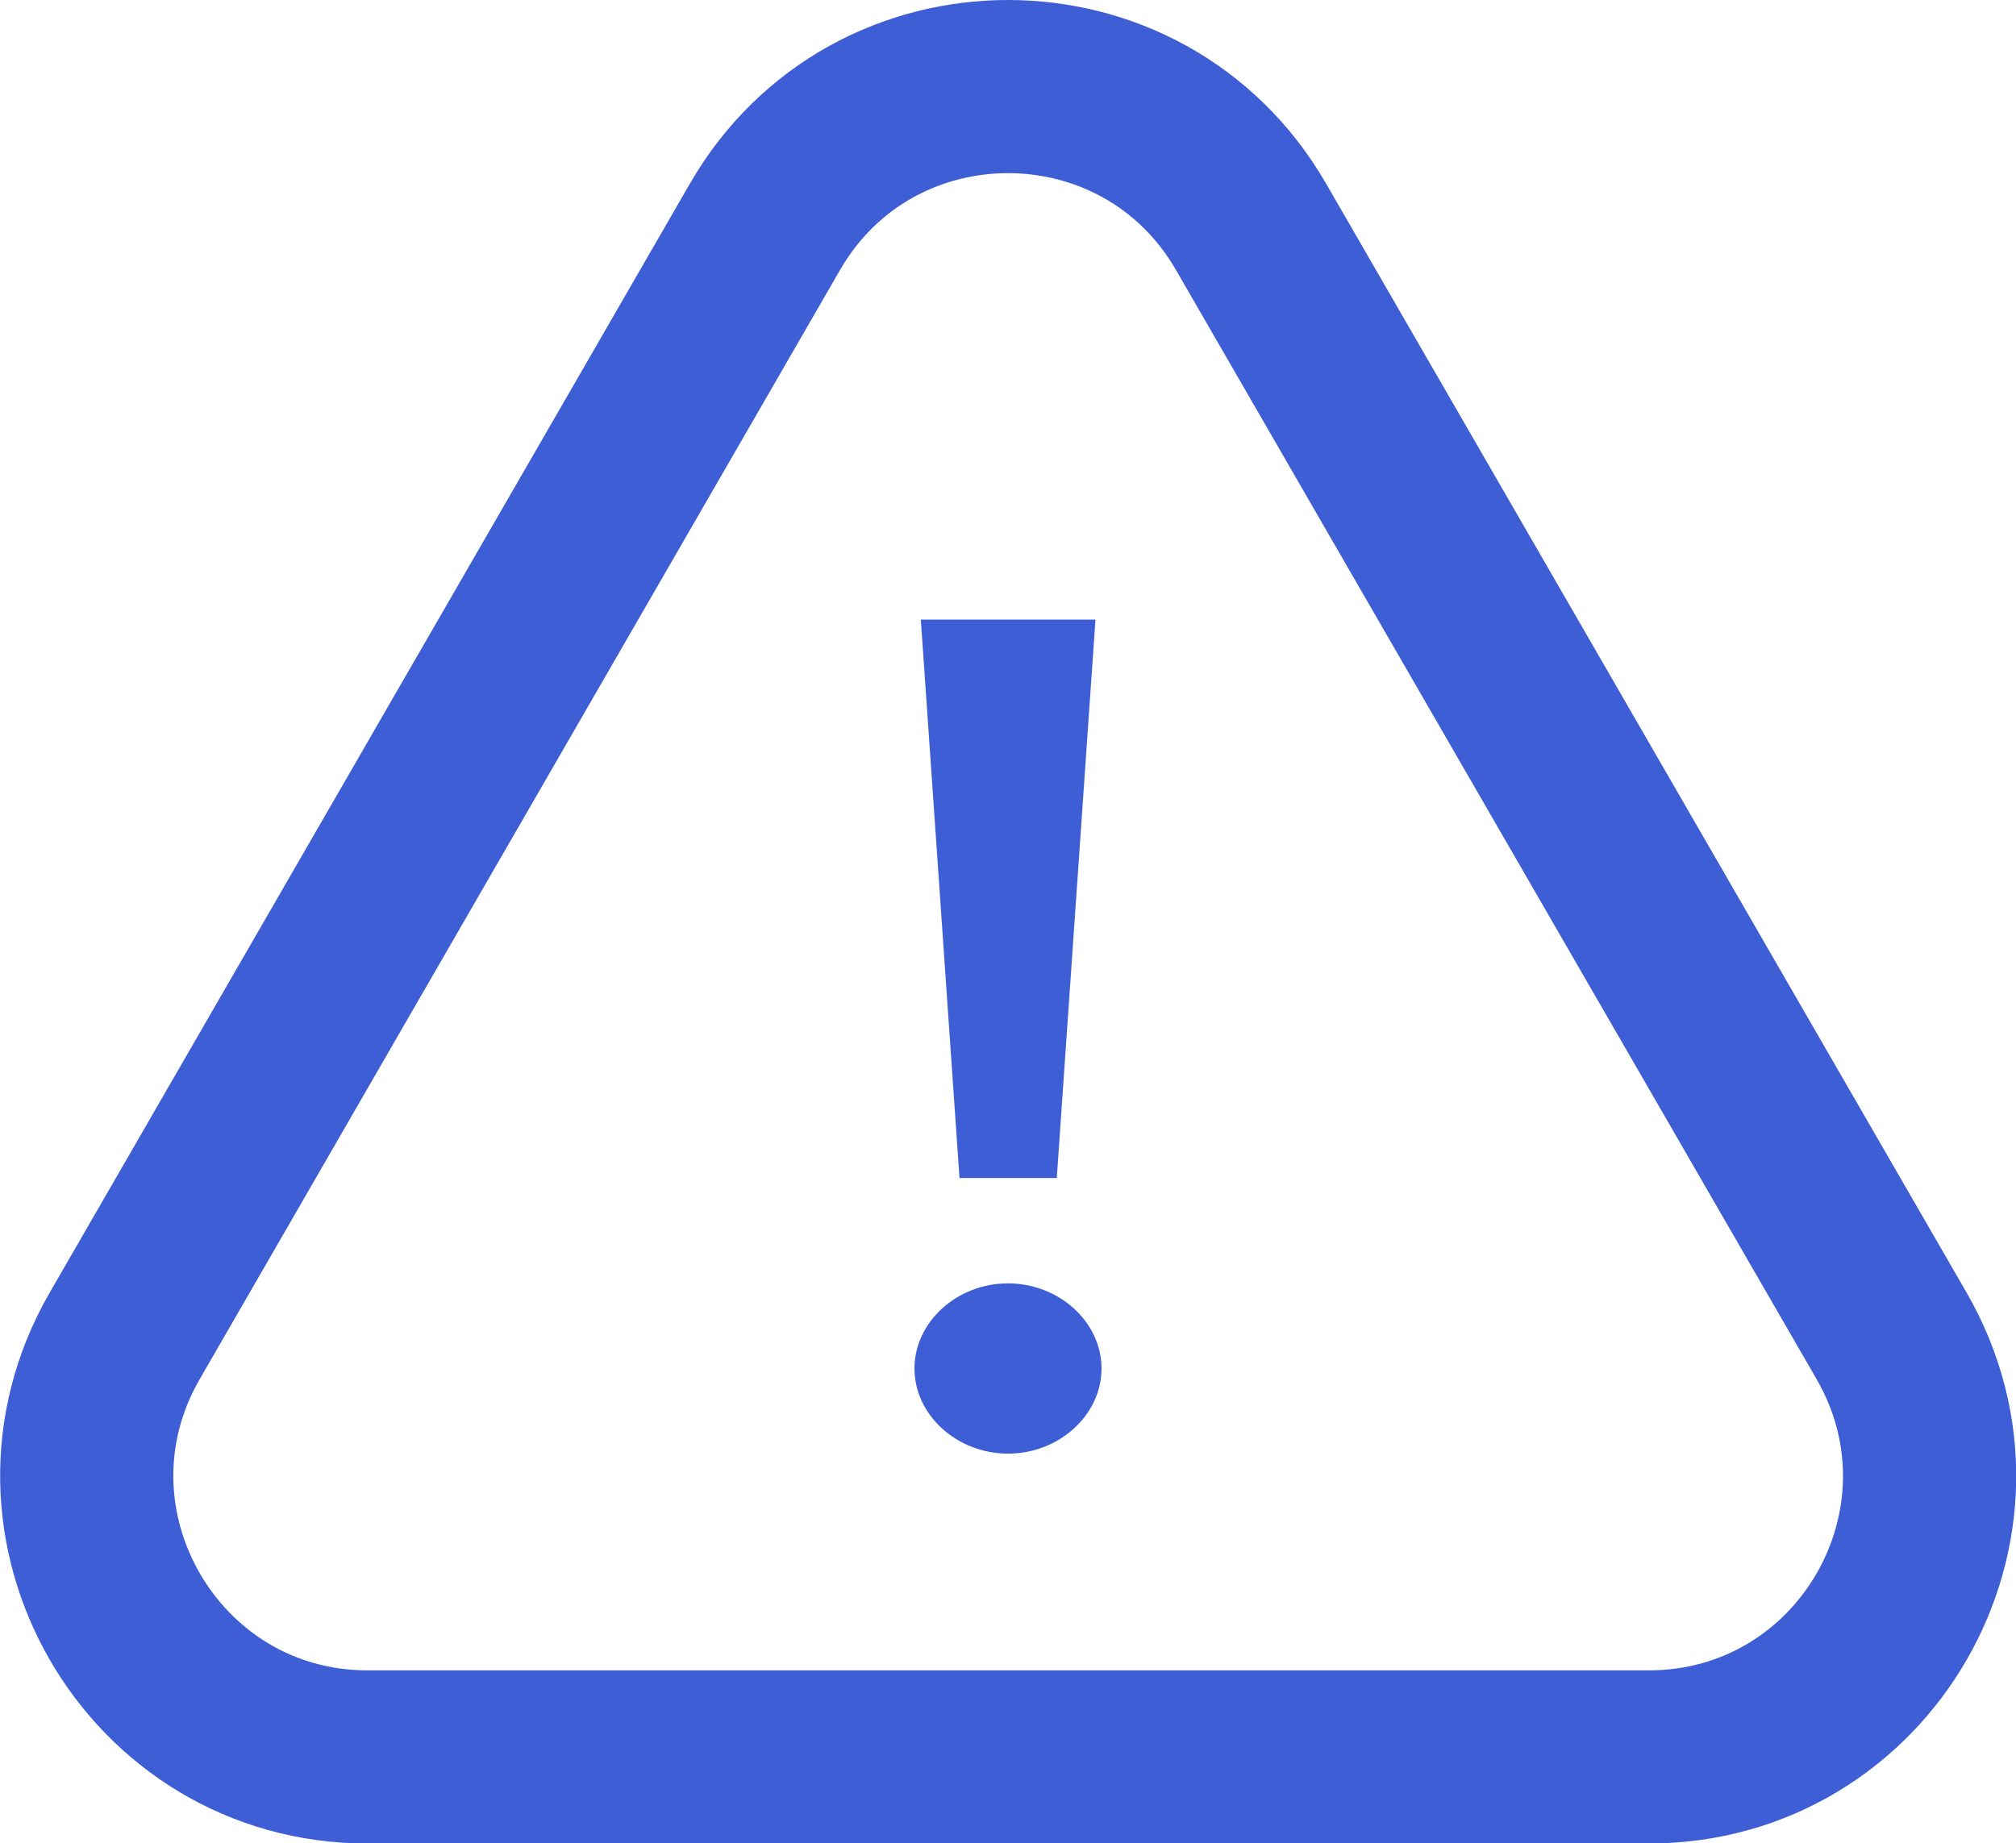 <?xml version="1.0" encoding="UTF-8"?>
<svg xmlns="http://www.w3.org/2000/svg" id="_圖層_2" data-name="圖層 2" viewBox="0 0 69.84 63.87">
  <defs>
    <style>
      .cls-1 {
        fill: none;
        stroke: #3e5ed6;
        stroke-miterlimit: 10;
        stroke-width: 6px;
      }

      .cls-2 {
        fill: #3e5ed6;
      }
    </style>
  </defs>
  <g id="Layout">
    <g>
      <path class="cls-1" d="M26.5,7.86L4.32,46.29c-3.74,6.48,.94,14.59,8.42,14.59H57.11c7.49,0,12.16-8.1,8.42-14.59L43.34,7.86c-3.74-6.48-13.1-6.48-16.84,0Z"></path>
      <path class="cls-2" d="M34.92,44.47c1.77,0,3.24,1.34,3.24,2.95s-1.47,2.95-3.24,2.95-3.24-1.34-3.24-2.95,1.47-2.95,3.24-2.95Zm-3.02-23h6.05l-1.34,19.35h-3.37l-1.34-19.35Z"></path>
    </g>
  </g>
</svg>
